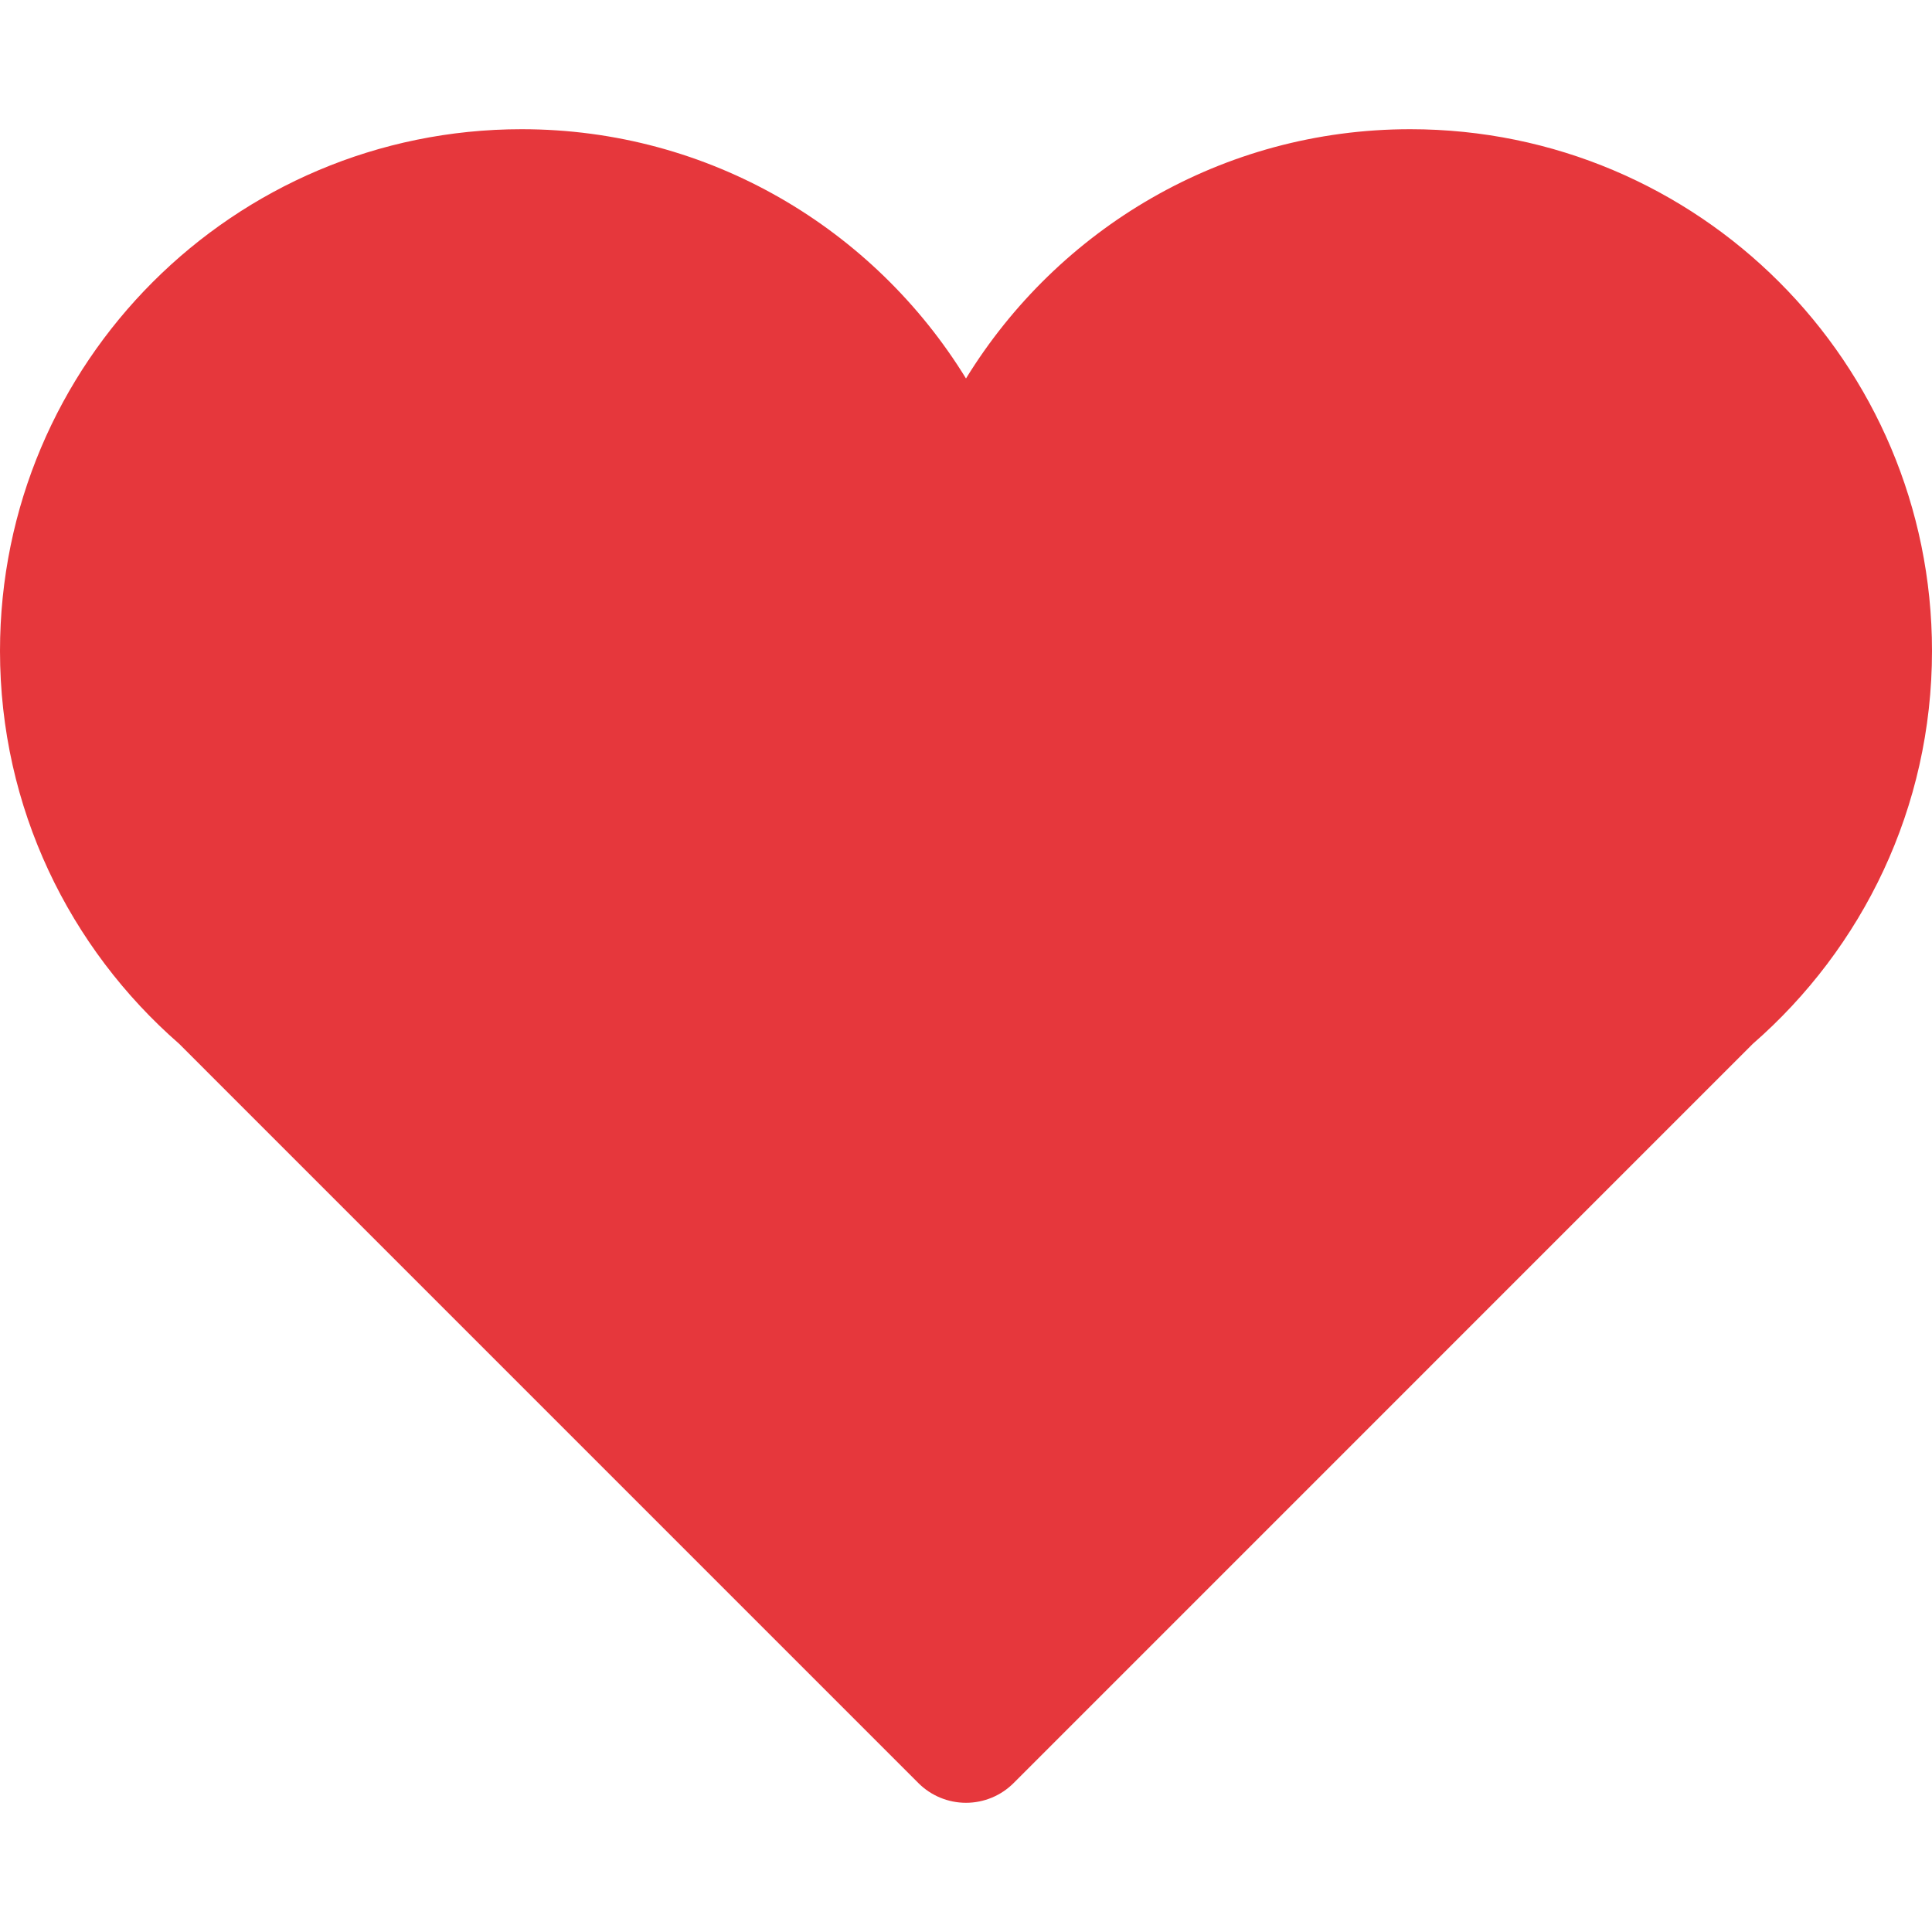 <?xml version="1.0" encoding="iso-8859-1"?>
<!-- Generator: Adobe Illustrator 18.1.1, SVG Export Plug-In . SVG Version: 6.00 Build 0)  -->
<svg version="1.1" id="Capa_1" xmlns="http://www.w3.org/2000/svg" xmlns:xlink="http://www.w3.org/1999/xlink" x="0px" y="0px"
	 viewBox="0 0 492.719 492.719" style="enable-background:new 0 0 492.719 492.719;" xml:space="preserve">
	 <defs>
	 <linearGradient id="linear-gradient" x1="0.744" y1="0.097" x2="0.5" y2="1" gradientUnits="objectBoundingBox">
	  <stop offset="0" stop-color="#e6373c"/>
	  <stop offset="1" stop-color="#e6373c"/>
	 </linearGradient>
	 </defs>
<g>
	<g id="Icons_18_">
		<path fill="url(#linear-gradient)" d="M492.719,166.008c0-73.486-59.573-133.056-133.059-133.056c-47.985,0-89.891,25.484-113.302,63.569
			c-23.408-38.085-65.332-63.569-113.316-63.569C59.556,32.952,0,92.522,0,166.008c0,40.009,17.729,75.803,45.671,100.178
			l188.545,188.553c3.22,3.22,7.587,5.029,12.142,5.029c4.555,0,8.922-1.809,12.142-5.029l188.545-188.553
			C474.988,241.811,492.719,206.017,492.719,166.008z"/>
	</g>
</g>
<g>
</g>
<g>
</g>
<g>
</g>
<g>
</g>
<g>
</g>
<g>
</g>
<g>
</g>
<g>
</g>
<g>
</g>
<g>
</g>
<g>
</g>
<g>
</g>
<g>
</g>
<g>
</g>
<g>
</g>
</svg>
